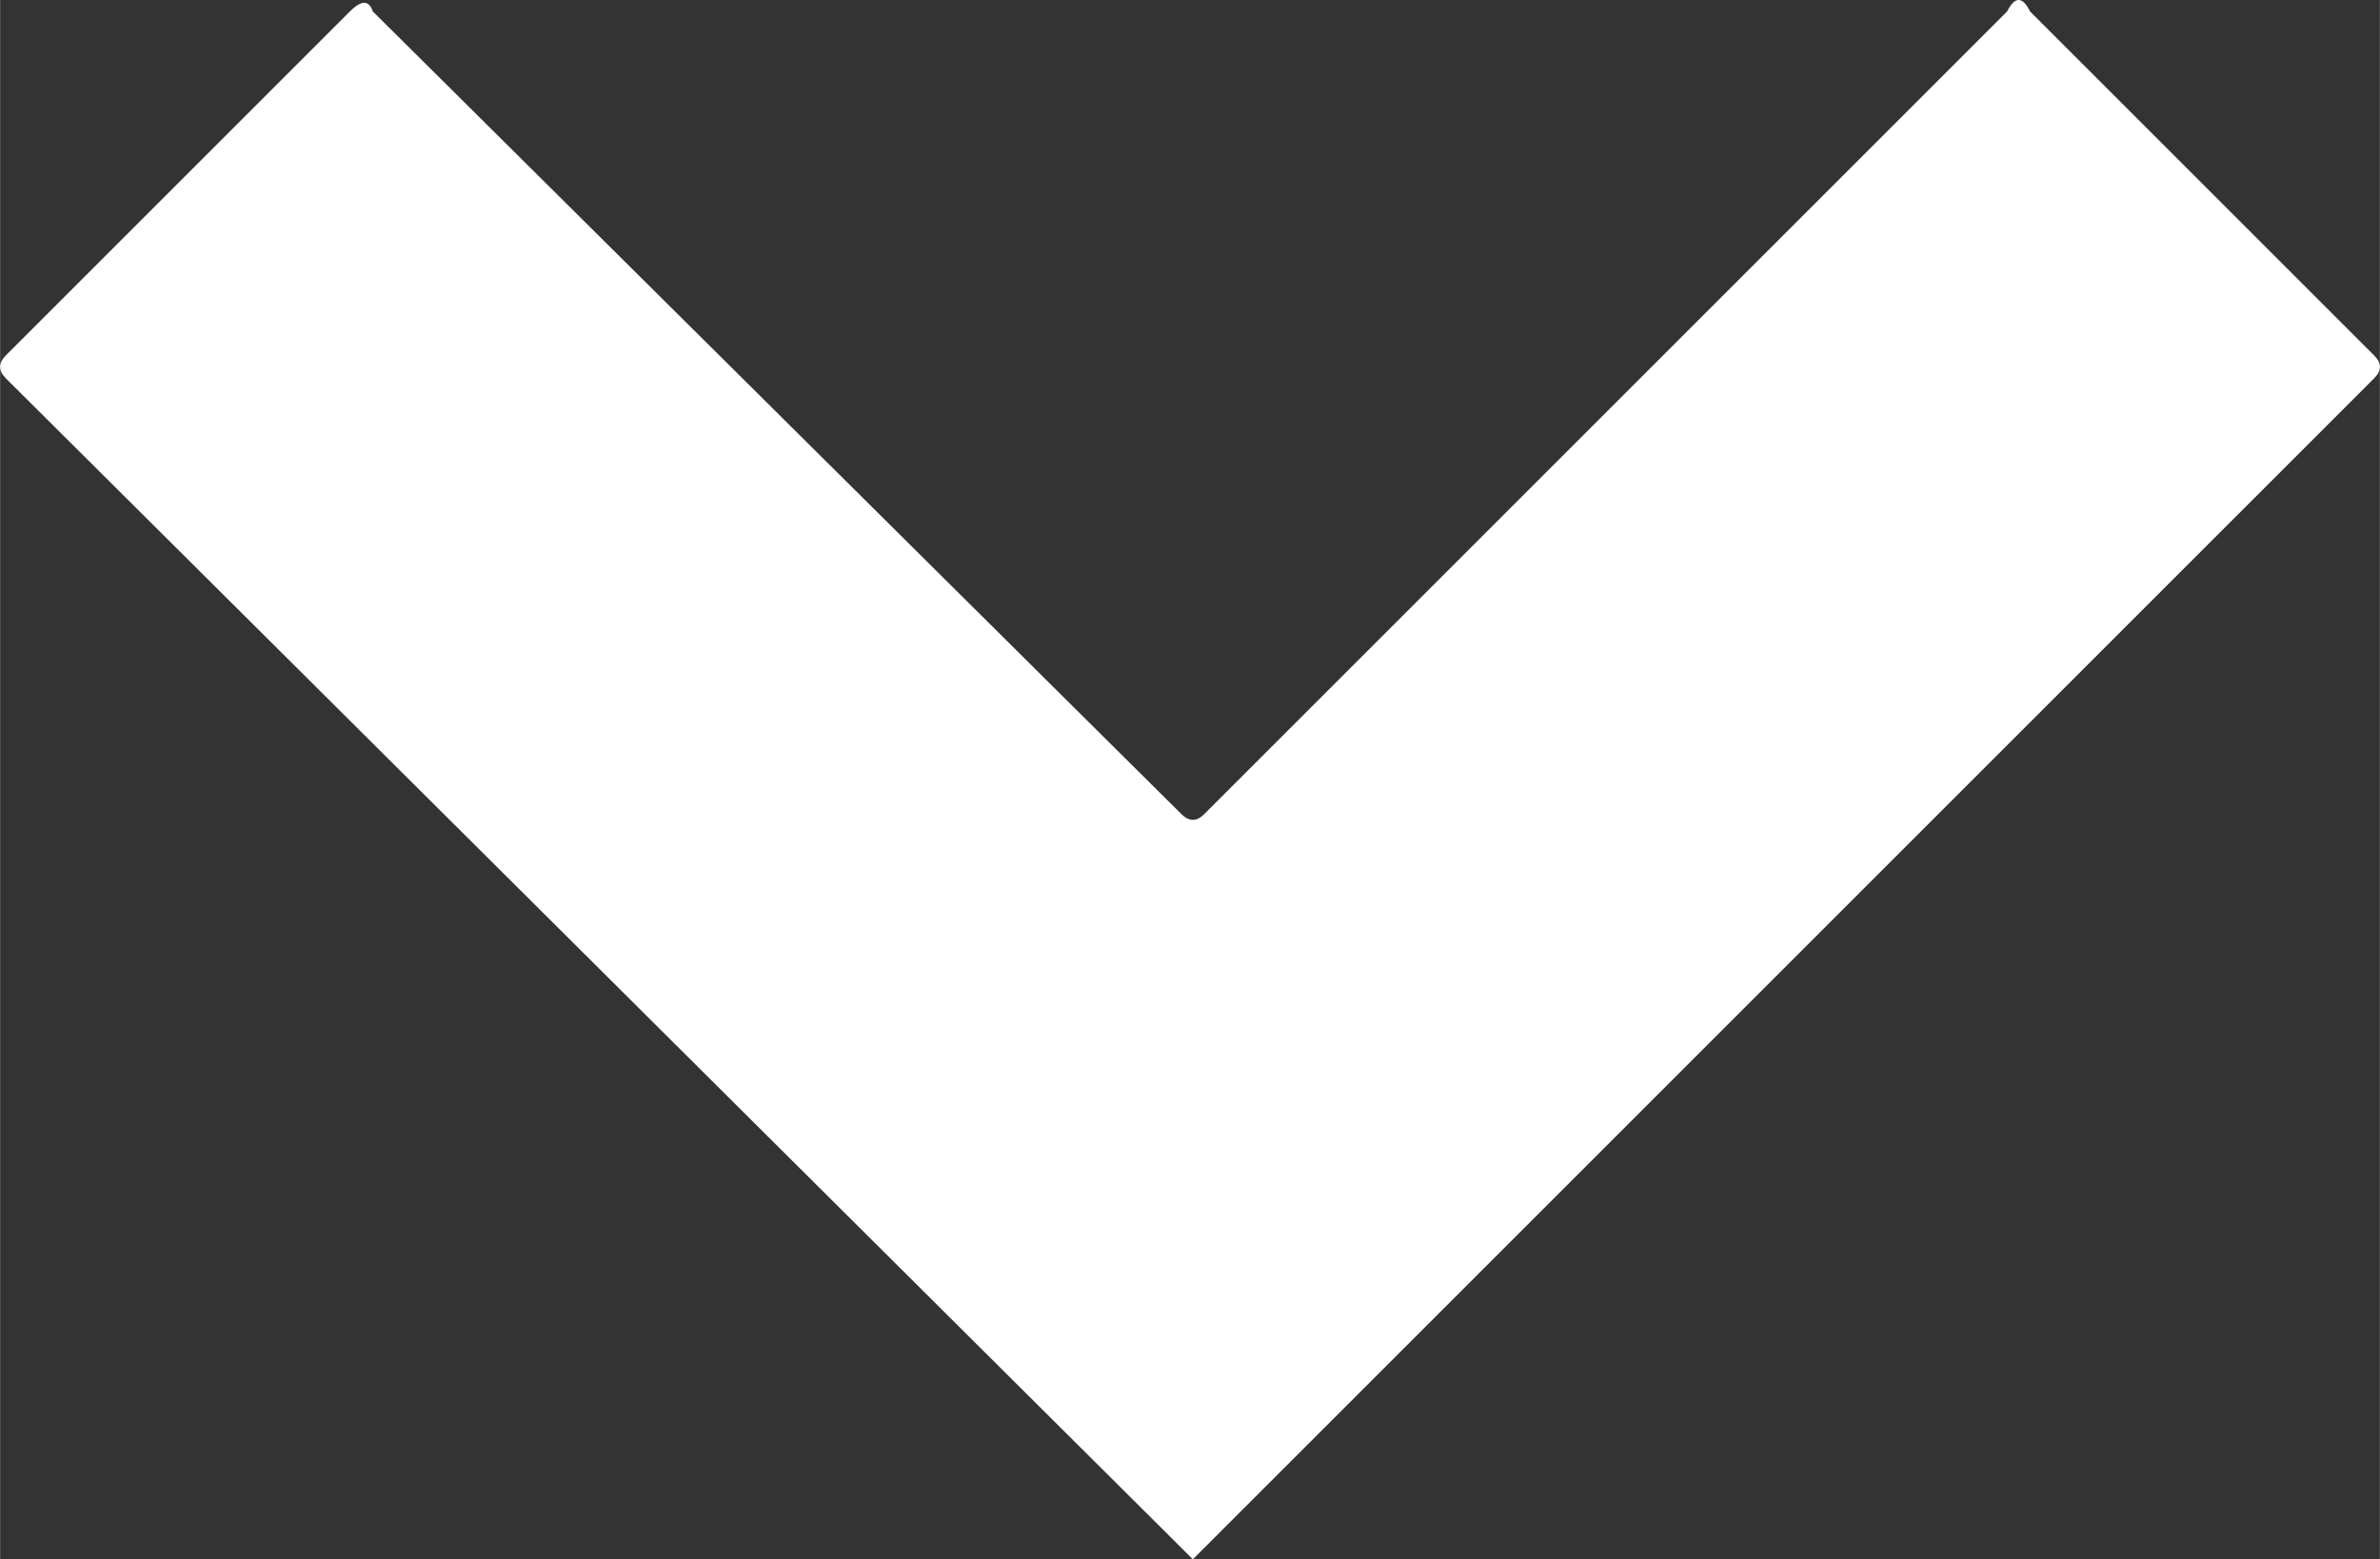 <svg xmlns="http://www.w3.org/2000/svg" viewBox="0 0 391.61 256.66" width="30" height="19.66"><rect x="0" y="0" width="391.61" height="256.66" fill="#333333" stroke="none"/><path d="M194.38 133.99c1.27 1.27 2.53 1.27 3.78 0L330.27 1.88c1.27-2.51 2.52-2.51 3.77 0l56.62 56.62c1.27 1.27 1.27 2.52 0 3.77l-192.5 192.5-1.89 1.89-1.89-1.89L.94 62.27c-1.25-1.25-1.25-2.51 0-3.77L57.56 1.88c1.89-1.89 3.15-1.89 3.77 0l133.05 132.11Z" style="fill:#fff;stroke-width:0"/></svg>